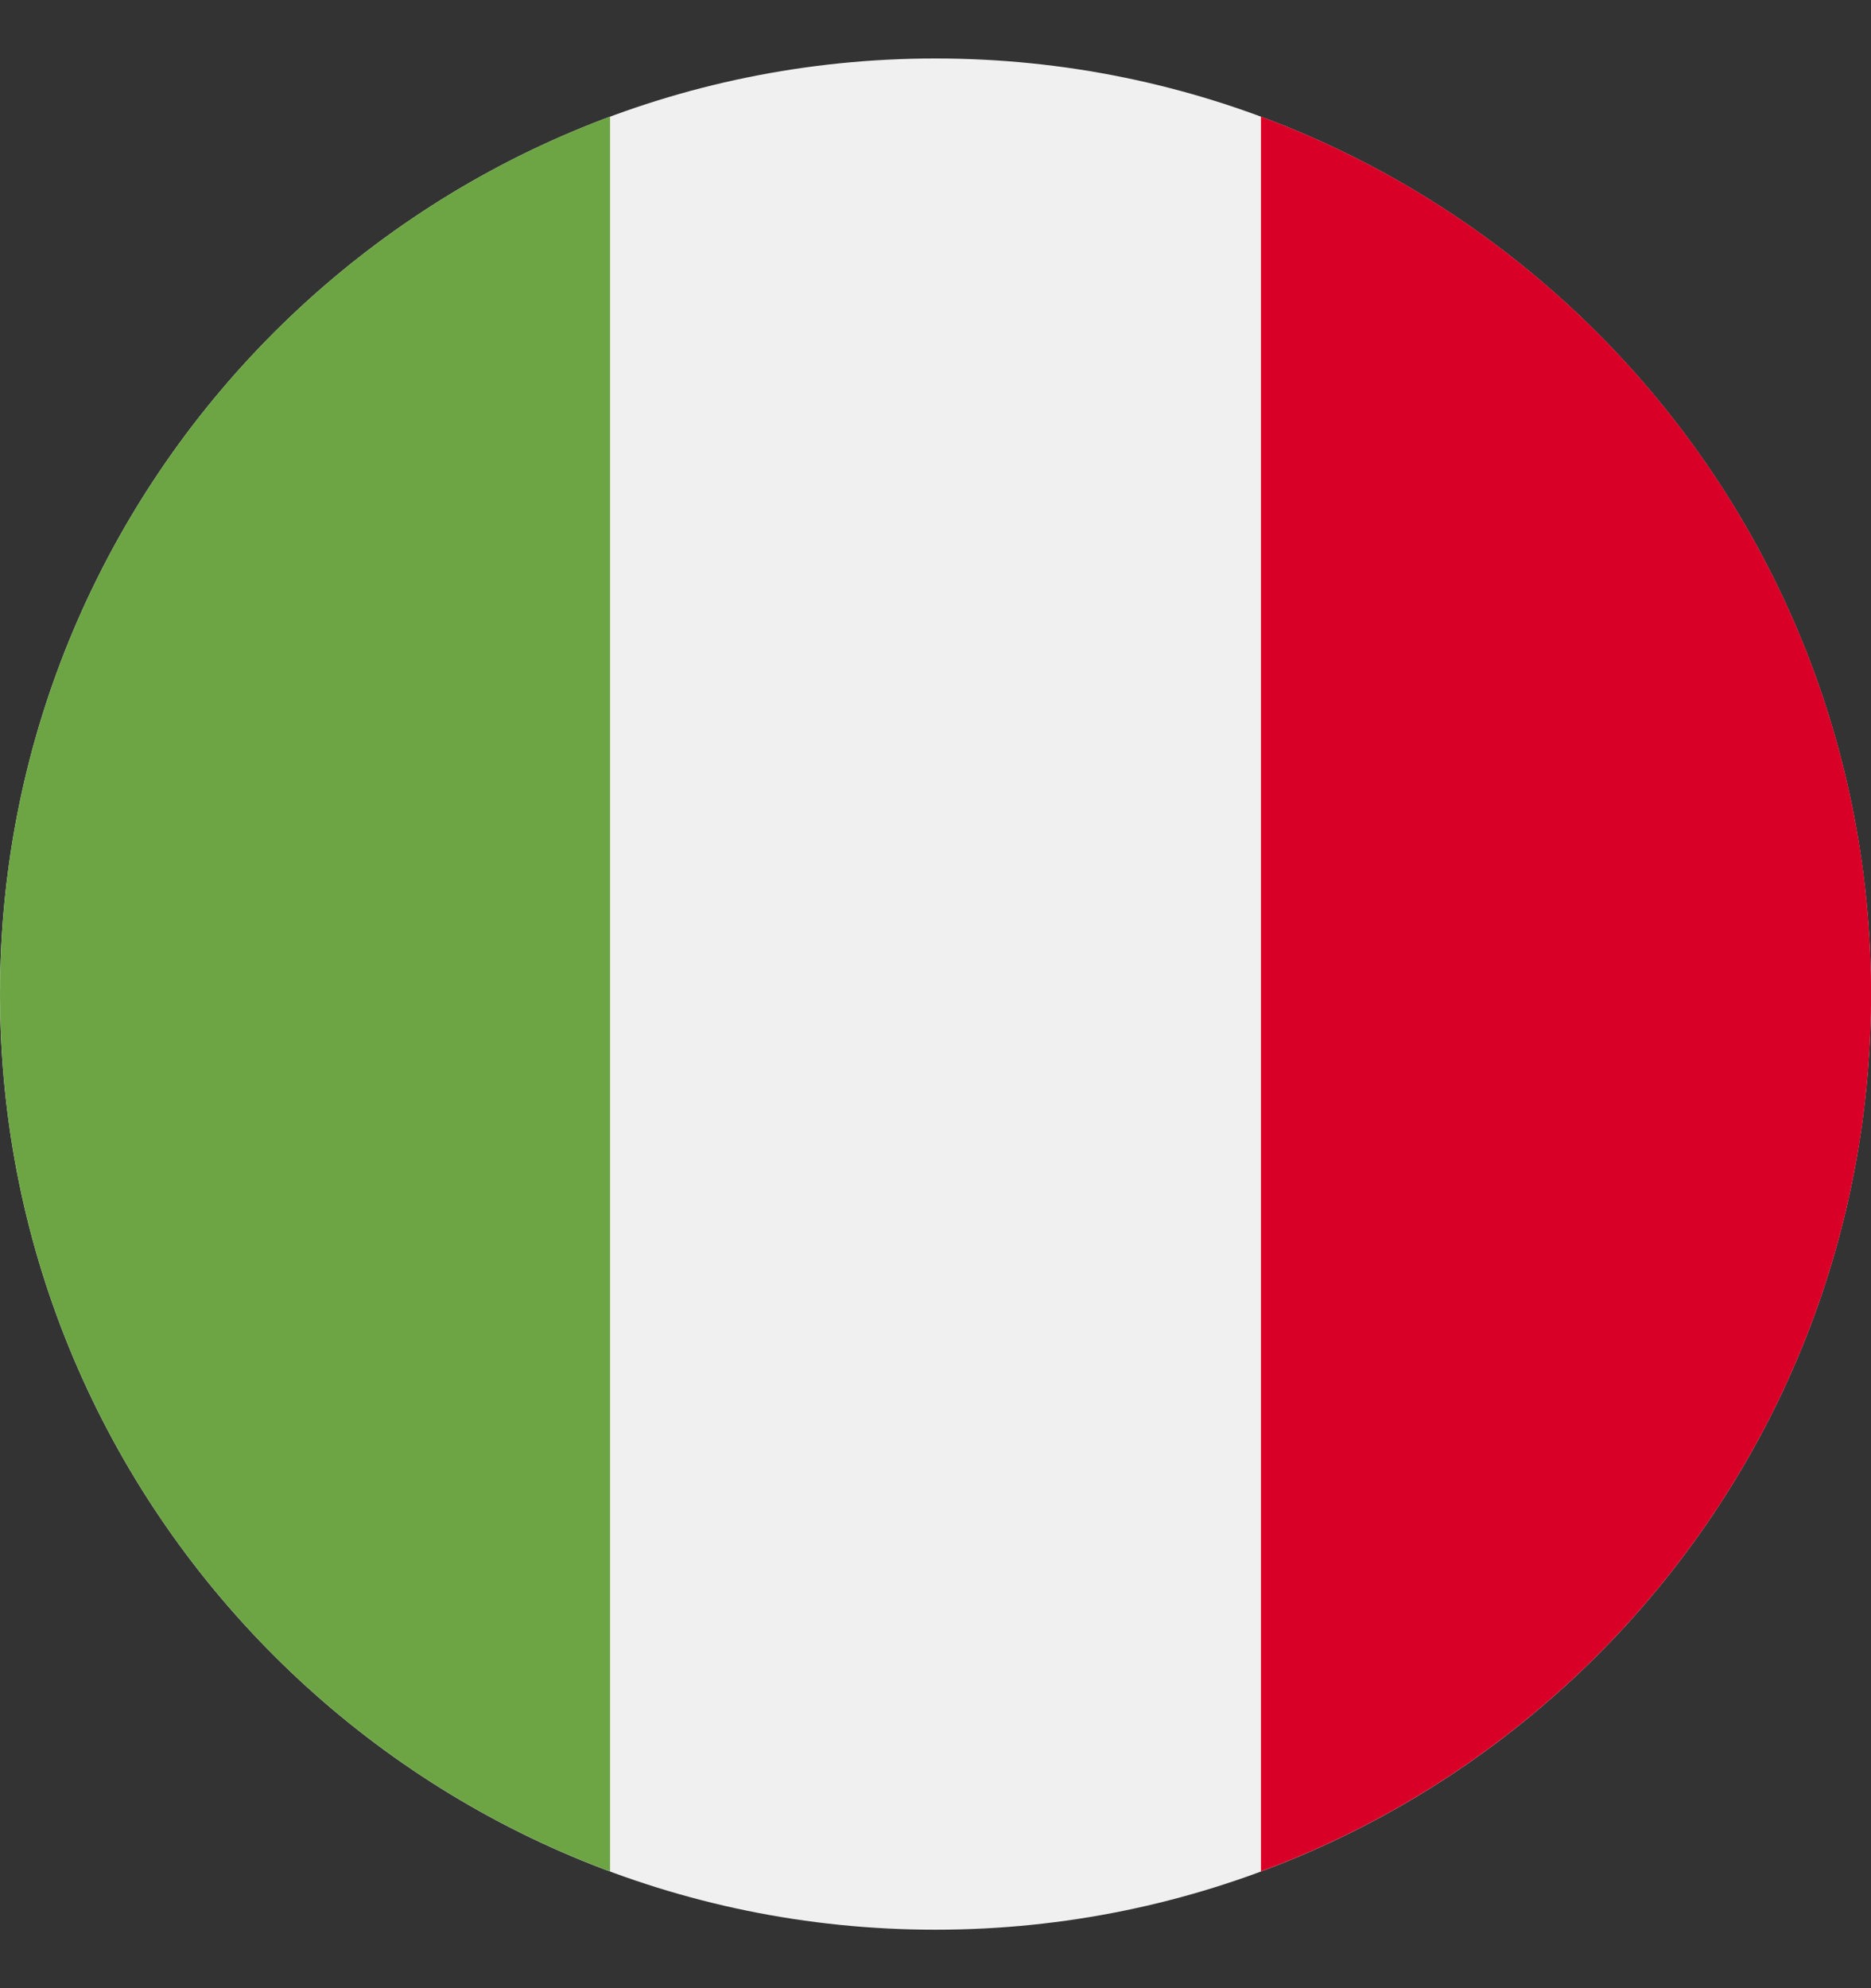 <svg width="16" height="17" viewBox="0 0 16 17" fill="none" xmlns="http://www.w3.org/2000/svg">
<rect x="0" y="0" width="16" height="17" fill="#333333" stroke="none"/>
<g clip-path="url(#clip0_3305_12891)">
<path d="M8 16.5C12.418 16.5 16 12.918 16 8.5C16 4.082 12.418 0.5 8 0.5C3.582 0.5 0 4.082 0 8.5C0 12.918 3.582 16.5 8 16.5Z" fill="#F0F0F0"/>
<path d="M16.001 8.499C16.001 5.06 13.83 2.127 10.783 0.997V16.002C13.83 14.871 16.001 11.939 16.001 8.499Z" fill="#D80027"/>
<path d="M0 8.5C0 11.939 2.171 14.872 5.217 16.002V0.997C2.171 2.128 0 5.06 0 8.5Z" fill="#6DA544"/>
</g>
<defs>
<clipPath id="clip0_3305_12891">
<rect width="16" height="16" fill="white" transform="translate(0 0.5)"/>
</clipPath>
</defs>
</svg>

